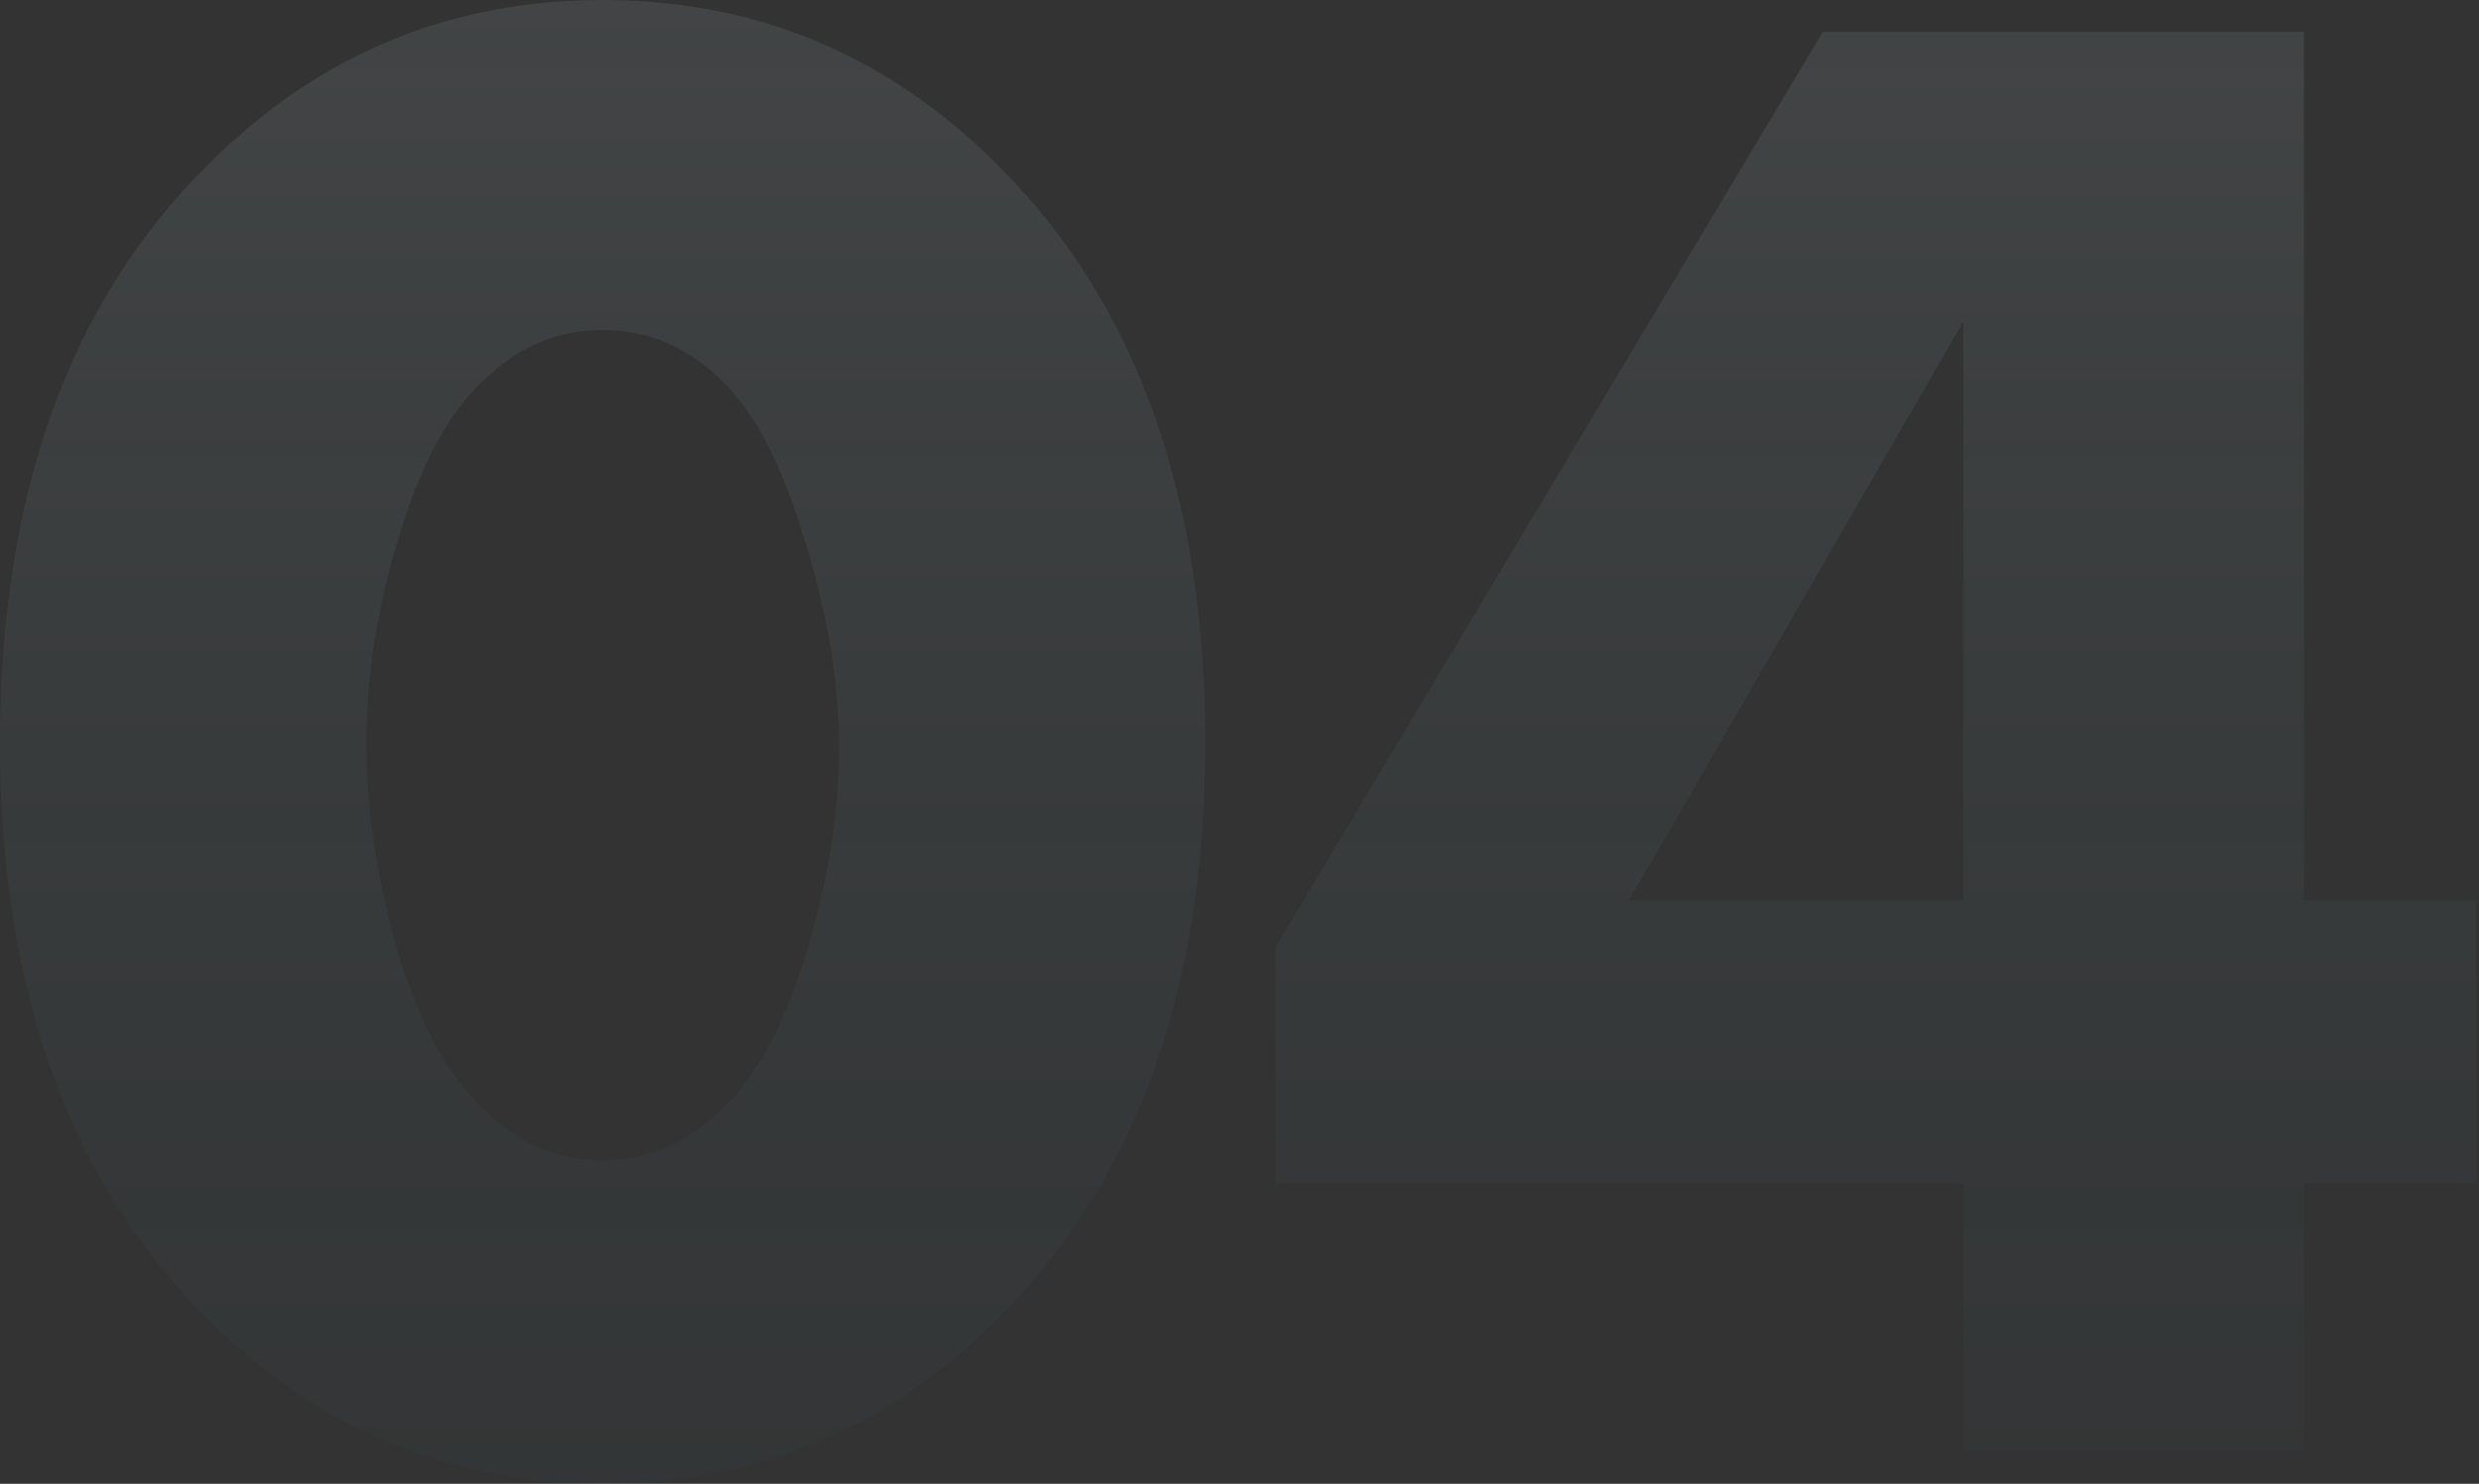 <?xml version="1.0" encoding="UTF-8"?> <svg xmlns="http://www.w3.org/2000/svg" width="466" height="279" viewBox="0 0 466 279" fill="none"><rect x="0" y="0" width="466" height="279" fill="#333333" stroke="none"/> <path d="M134.496 70.451C128.359 64.847 121.287 62.045 113.281 62.045C105.275 62.045 98.204 64.847 92.066 70.451C85.128 76.322 79.524 86.196 75.254 100.072C70.984 113.682 68.849 127.025 68.849 140.101C68.849 152.109 70.851 165.185 74.854 179.329C79.123 193.205 84.861 203.346 92.066 209.751C98.204 215.355 105.275 218.157 113.281 218.157C121.287 218.157 128.359 215.355 134.496 209.751C141.435 203.613 147.039 193.739 151.308 180.129C155.578 166.253 157.713 153.043 157.713 140.501C157.713 127.959 155.445 114.616 150.908 100.473C146.638 86.329 141.168 76.322 134.496 70.451ZM226.562 139.701C226.562 186.401 213.353 222.693 186.934 248.578C166.386 268.859 141.835 279 113.281 279C84.727 279 60.176 268.859 39.629 248.578C13.21 222.693 0 186.401 0 139.701C0 92.734 13.21 56.308 39.629 30.422C60.176 10.141 84.727 0.001 113.281 0.001C141.835 0.001 166.386 10.141 186.934 30.422C213.353 56.308 226.562 92.734 226.562 139.701ZM433.109 6.005V169.322H465.533V222.56H433.109V272.996H369.064V222.56H239.771V178.128L342.645 6.005H433.109ZM306.219 169.322H369.064V60.444L306.219 169.322Z" fill="url(#paint0_linear_2_911)"></path> <defs> <linearGradient id="paint0_linear_2_911" x1="235.368" y1="-143.302" x2="235.368" y2="413.096" gradientUnits="userSpaceOnUse"> <stop stop-color="white" stop-opacity="0.15"></stop> <stop offset="1" stop-color="#014D65" stop-opacity="0"></stop> </linearGradient> </defs> </svg> 